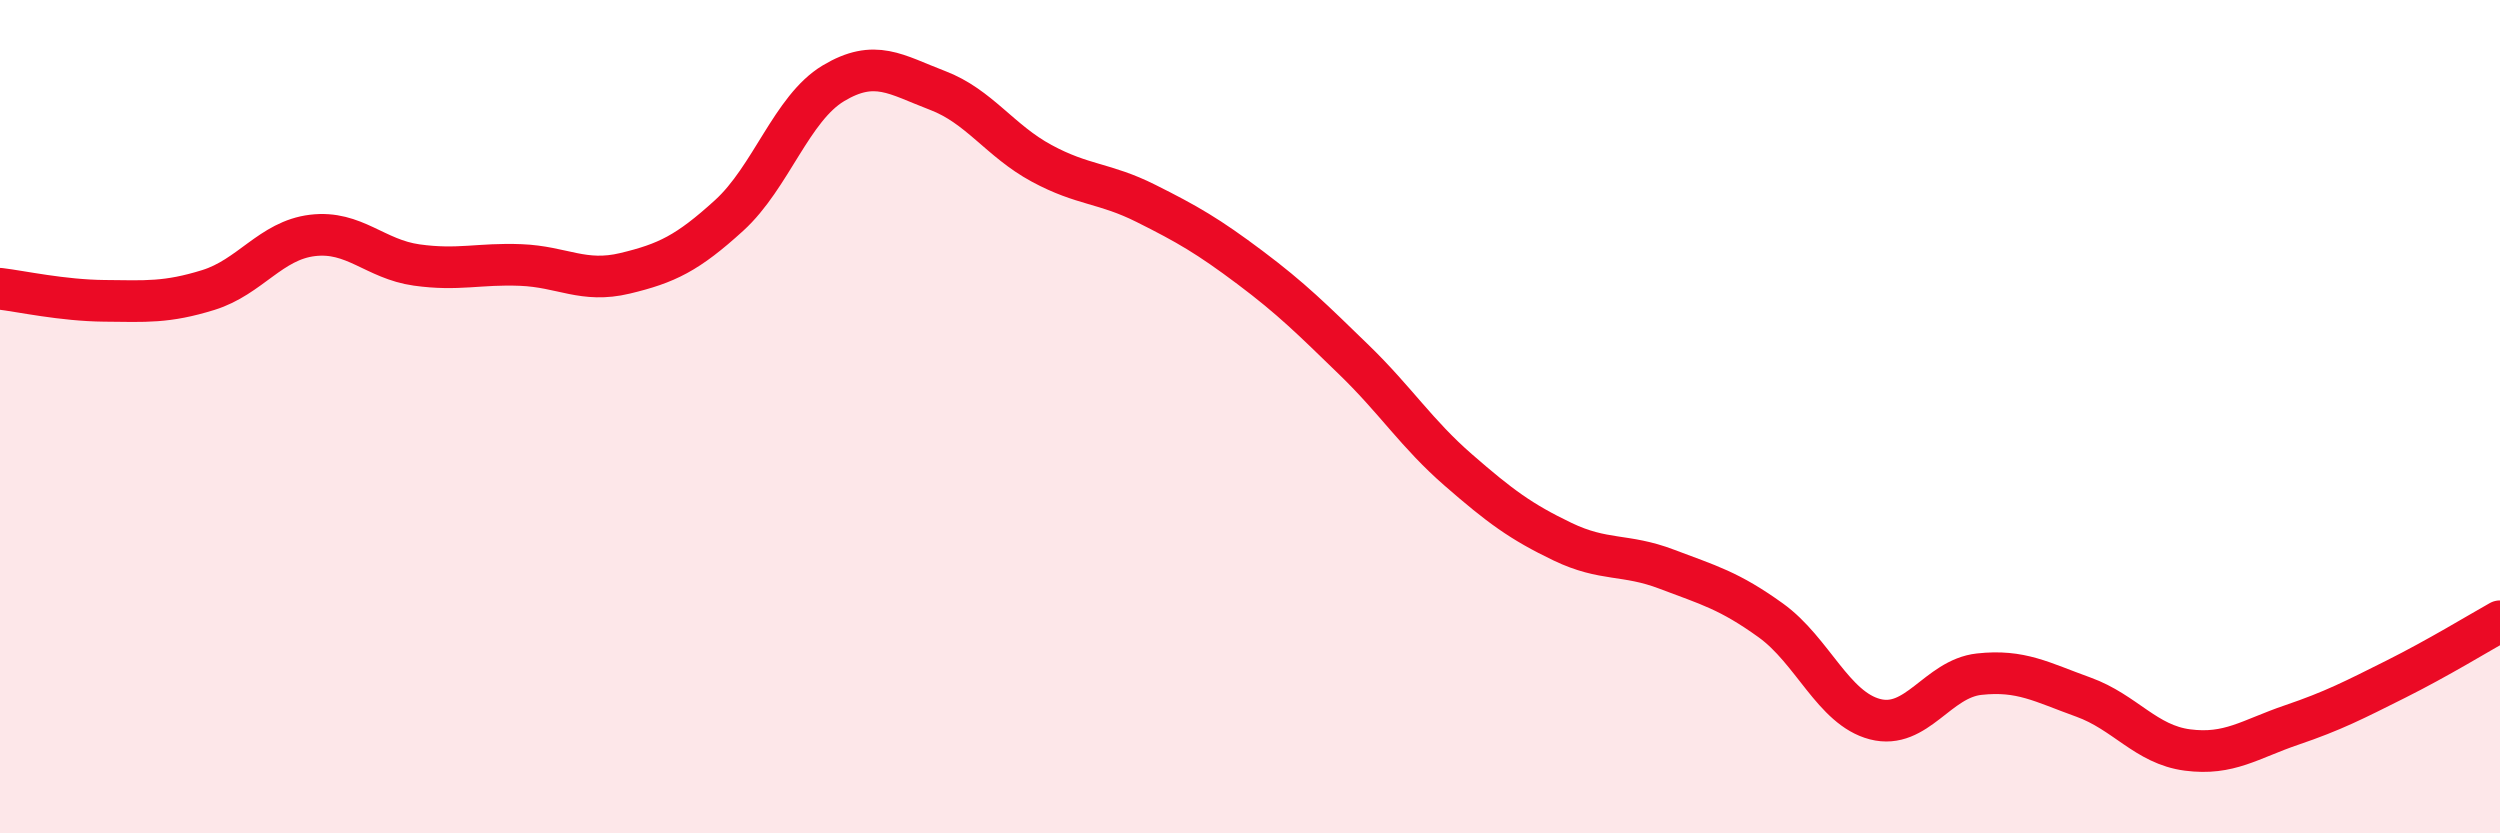 
    <svg width="60" height="20" viewBox="0 0 60 20" xmlns="http://www.w3.org/2000/svg">
      <path
        d="M 0,6.93 C 0.5,6.99 1.5,7.21 2.5,7.22 C 3.5,7.23 4,7.27 5,6.96 C 6,6.65 6.5,5.77 7.5,5.65 C 8.5,5.53 9,6.22 10,6.36 C 11,6.5 11.5,6.32 12.5,6.36 C 13.5,6.4 14,6.8 15,6.56 C 16,6.32 16.5,6.08 17.5,5.17 C 18.5,4.26 19,2.6 20,2 C 21,1.4 21.5,1.79 22.5,2.17 C 23.5,2.55 24,3.38 25,3.92 C 26,4.46 26.5,4.38 27.5,4.88 C 28.5,5.38 29,5.67 30,6.42 C 31,7.17 31.5,7.67 32.5,8.64 C 33.5,9.61 34,10.41 35,11.28 C 36,12.15 36.5,12.52 37.5,13 C 38.5,13.48 39,13.28 40,13.66 C 41,14.04 41.5,14.17 42.5,14.89 C 43.5,15.61 44,17 45,17.26 C 46,17.52 46.5,16.29 47.5,16.18 C 48.5,16.07 49,16.37 50,16.73 C 51,17.09 51.5,17.87 52.5,18 C 53.5,18.13 54,17.74 55,17.4 C 56,17.06 56.5,16.8 57.5,16.3 C 58.5,15.8 59.5,15.19 60,14.91L60 20L0 20Z"
        fill="#EB0A25"
        opacity="0.1"
        stroke-linecap="round"
        stroke-linejoin="round"
      />
      <path
        d="M 0,6.93 C 0.5,6.99 1.5,7.21 2.5,7.22 C 3.5,7.23 4,7.27 5,6.96 C 6,6.65 6.5,5.77 7.5,5.65 C 8.5,5.53 9,6.22 10,6.36 C 11,6.5 11.5,6.32 12.5,6.36 C 13.5,6.4 14,6.8 15,6.56 C 16,6.32 16.5,6.08 17.5,5.17 C 18.5,4.26 19,2.6 20,2 C 21,1.4 21.5,1.79 22.5,2.17 C 23.5,2.55 24,3.38 25,3.92 C 26,4.46 26.5,4.38 27.5,4.88 C 28.5,5.38 29,5.67 30,6.42 C 31,7.17 31.5,7.67 32.5,8.64 C 33.5,9.61 34,10.41 35,11.28 C 36,12.15 36.5,12.52 37.5,13 C 38.5,13.48 39,13.28 40,13.66 C 41,14.04 41.5,14.17 42.5,14.89 C 43.5,15.61 44,17 45,17.26 C 46,17.52 46.5,16.29 47.5,16.18 C 48.5,16.07 49,16.37 50,16.73 C 51,17.09 51.5,17.87 52.5,18 C 53.5,18.13 54,17.74 55,17.4 C 56,17.06 56.5,16.8 57.5,16.3 C 58.5,15.8 59.5,15.19 60,14.91"
        stroke="#EB0A25"
        stroke-width="1"
        fill="none"
        stroke-linecap="round"
        stroke-linejoin="round"
      />
    </svg>
  